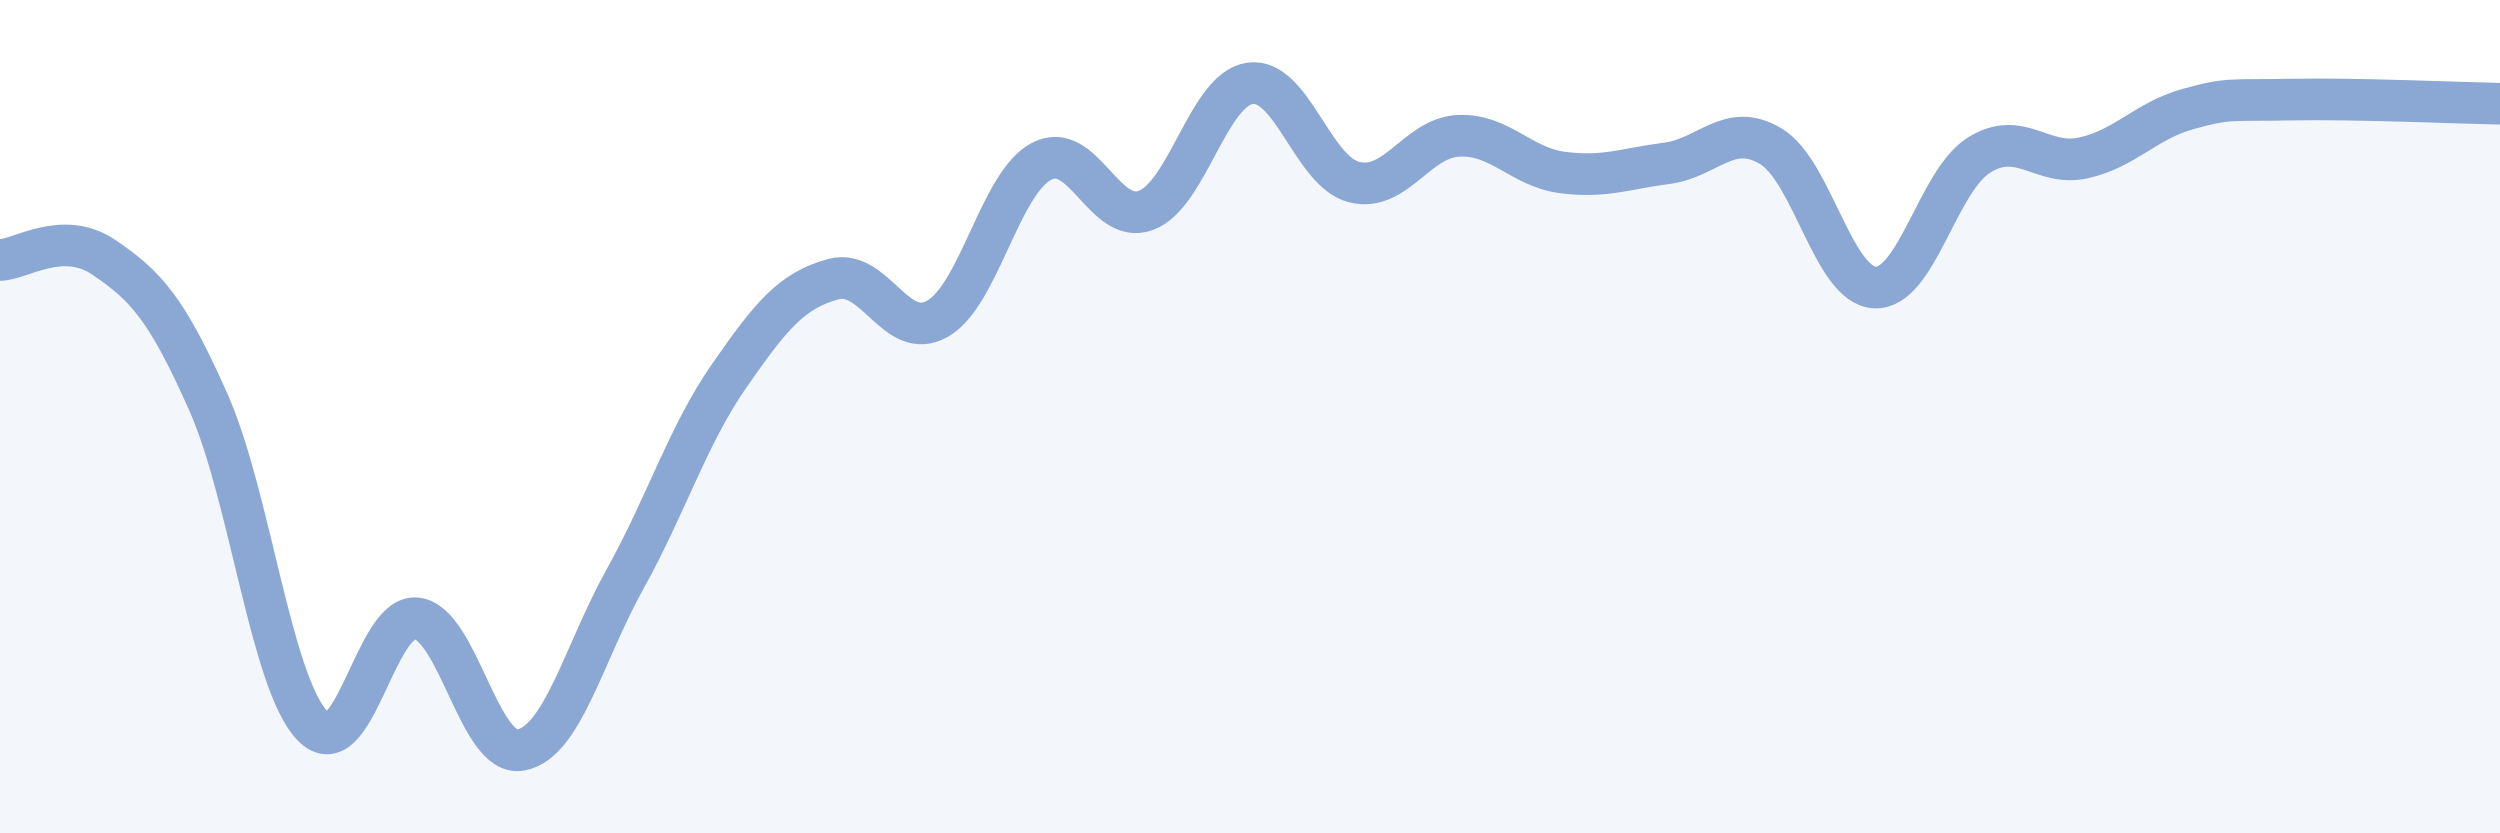
    <svg width="60" height="20" viewBox="0 0 60 20" xmlns="http://www.w3.org/2000/svg">
      <path
        d="M 0,6.24 C 0.5,6.23 1.5,5.5 2.5,6.18 C 3.5,6.86 4,7.4 5,9.65 C 6,11.9 6.5,16.38 7.5,17.42 C 8.5,18.46 9,14.72 10,14.84 C 11,14.96 11.5,18.19 12.5,18 C 13.5,17.81 14,15.7 15,13.9 C 16,12.1 16.5,10.46 17.5,9.02 C 18.5,7.58 19,6.97 20,6.7 C 21,6.43 21.5,8.22 22.5,7.65 C 23.5,7.08 24,4.39 25,3.87 C 26,3.35 26.5,5.42 27.5,5.05 C 28.5,4.68 29,2.14 30,2 C 31,1.86 31.5,4.12 32.5,4.37 C 33.5,4.62 34,3.31 35,3.26 C 36,3.21 36.5,4.01 37.5,4.14 C 38.5,4.27 39,4.05 40,3.92 C 41,3.79 41.5,2.91 42.5,3.51 C 43.5,4.11 44,6.86 45,6.9 C 46,6.94 46.5,4.34 47.5,3.72 C 48.5,3.1 49,4.01 50,3.79 C 51,3.57 51.5,2.9 52.5,2.62 C 53.5,2.34 53.5,2.42 55,2.39 C 56.5,2.36 59,2.47 60,2.49L60 20L0 20Z"
        fill="#8ba7d3"
        opacity="0.1"
        stroke-linecap="round"
        stroke-linejoin="round"
      />
      <path
        d="M 0,6.24 C 0.5,6.23 1.5,5.5 2.5,6.18 C 3.5,6.86 4,7.4 5,9.65 C 6,11.9 6.5,16.38 7.5,17.42 C 8.5,18.46 9,14.72 10,14.84 C 11,14.96 11.5,18.19 12.5,18 C 13.5,17.81 14,15.7 15,13.9 C 16,12.1 16.5,10.46 17.5,9.02 C 18.5,7.58 19,6.97 20,6.7 C 21,6.43 21.5,8.22 22.5,7.65 C 23.5,7.08 24,4.39 25,3.87 C 26,3.35 26.5,5.42 27.5,5.05 C 28.5,4.68 29,2.14 30,2 C 31,1.86 31.5,4.12 32.5,4.37 C 33.5,4.62 34,3.31 35,3.26 C 36,3.21 36.5,4.01 37.5,4.14 C 38.5,4.27 39,4.05 40,3.92 C 41,3.79 41.5,2.91 42.5,3.51 C 43.5,4.11 44,6.86 45,6.9 C 46,6.94 46.5,4.34 47.5,3.72 C 48.5,3.1 49,4.01 50,3.79 C 51,3.57 51.5,2.9 52.5,2.62 C 53.5,2.34 53.5,2.42 55,2.39 C 56.5,2.36 59,2.47 60,2.49"
        stroke="#8ba7d3"
        stroke-width="1"
        fill="none"
        stroke-linecap="round"
        stroke-linejoin="round"
      />
    </svg>
  